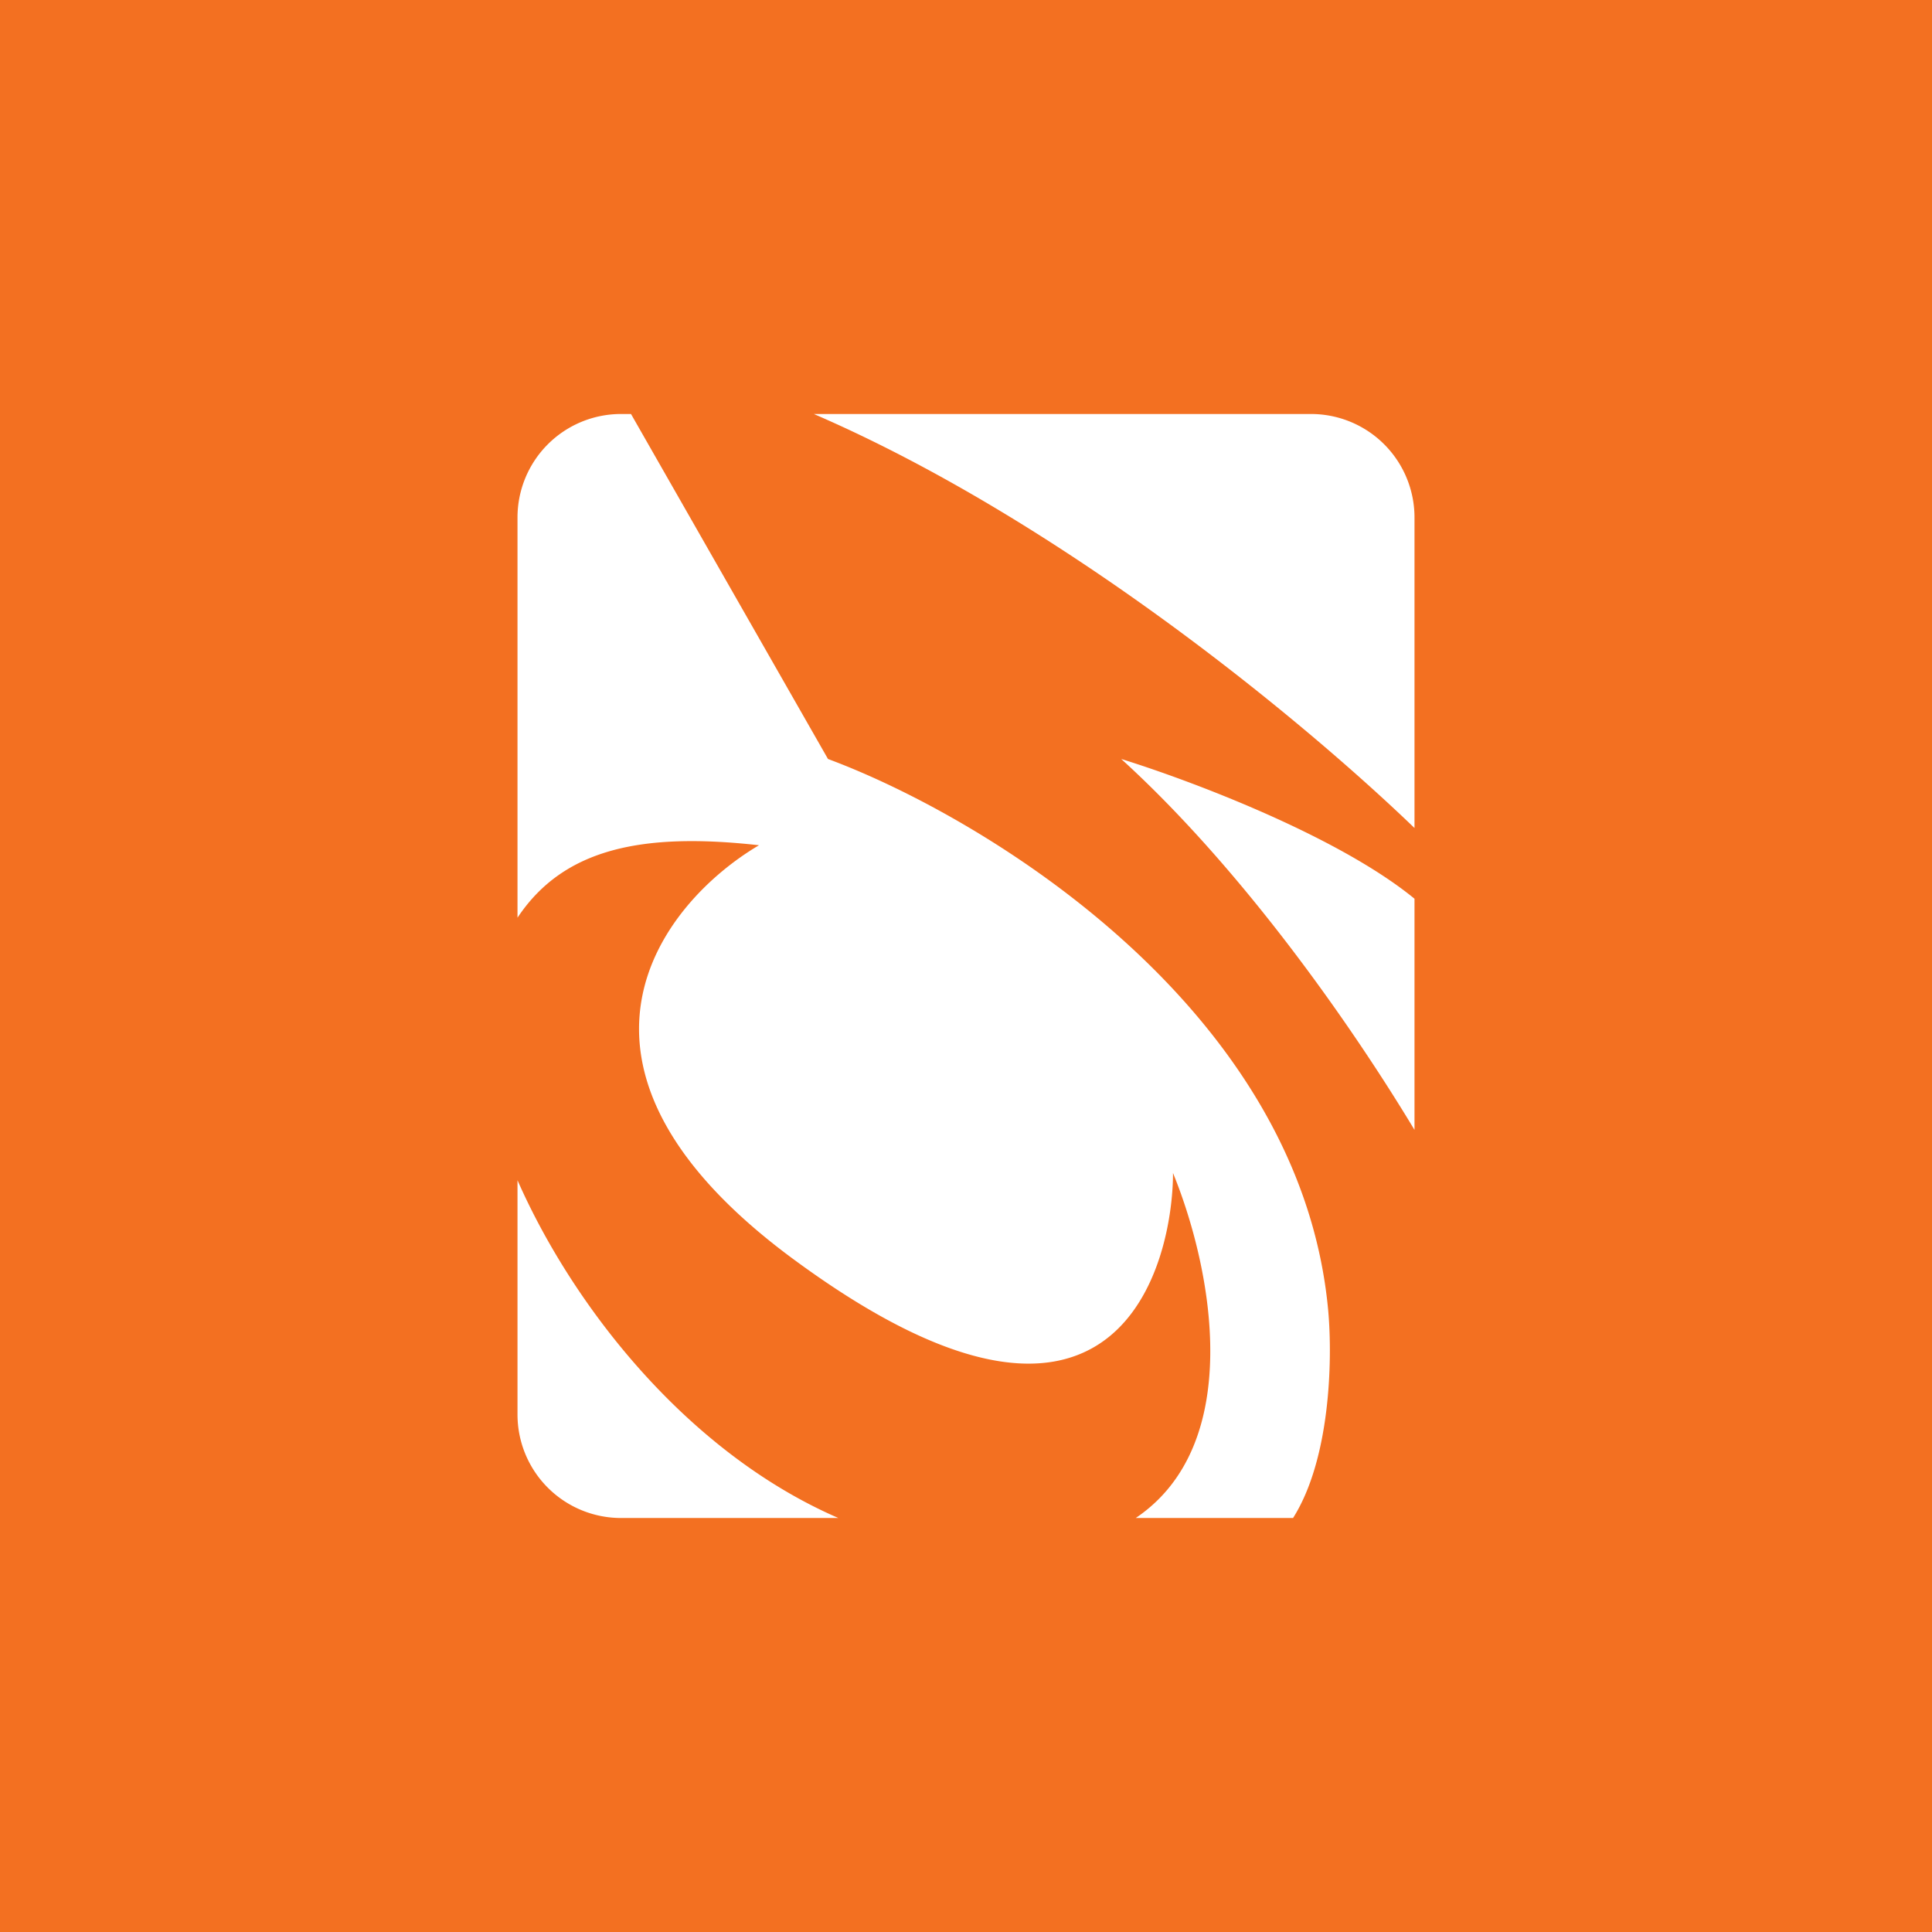 <!-- by TradingView --><svg width="56" height="56" viewBox="0 0 56 56" xmlns="http://www.w3.org/2000/svg"><path fill="#F37021" d="M0 0h56v56H0z"/><path d="M18.29 12 24 22c4.5 1.67 13.7 7.2 14.5 16 .13 1.47.05 4.31-1.02 6h-4.56c3.16-2.13 2.24-7.16 1.08-10 0 2.5-1.5 9.5-11 2.5-7.6-5.6-3.83-10.33-1-12-3.4-.38-5.67.1-7 2.1V15a3 3 0 0 1 3-3h.29Zm5.3 0c7.17 3.1 14.16 8.87 17.41 12v-9a3 3 0 0 0-3-3H23.6ZM41 26.05c-2.22-1.82-6.5-3.43-8.5-4.05 3.57 3.25 6.73 7.81 8.5 10.75v-6.7ZM15 34.2V41a3 3 0 0 0 3 3h6.3c-4.36-1.89-7.68-6.11-9.3-9.79Z" fill="#fff"/></svg>